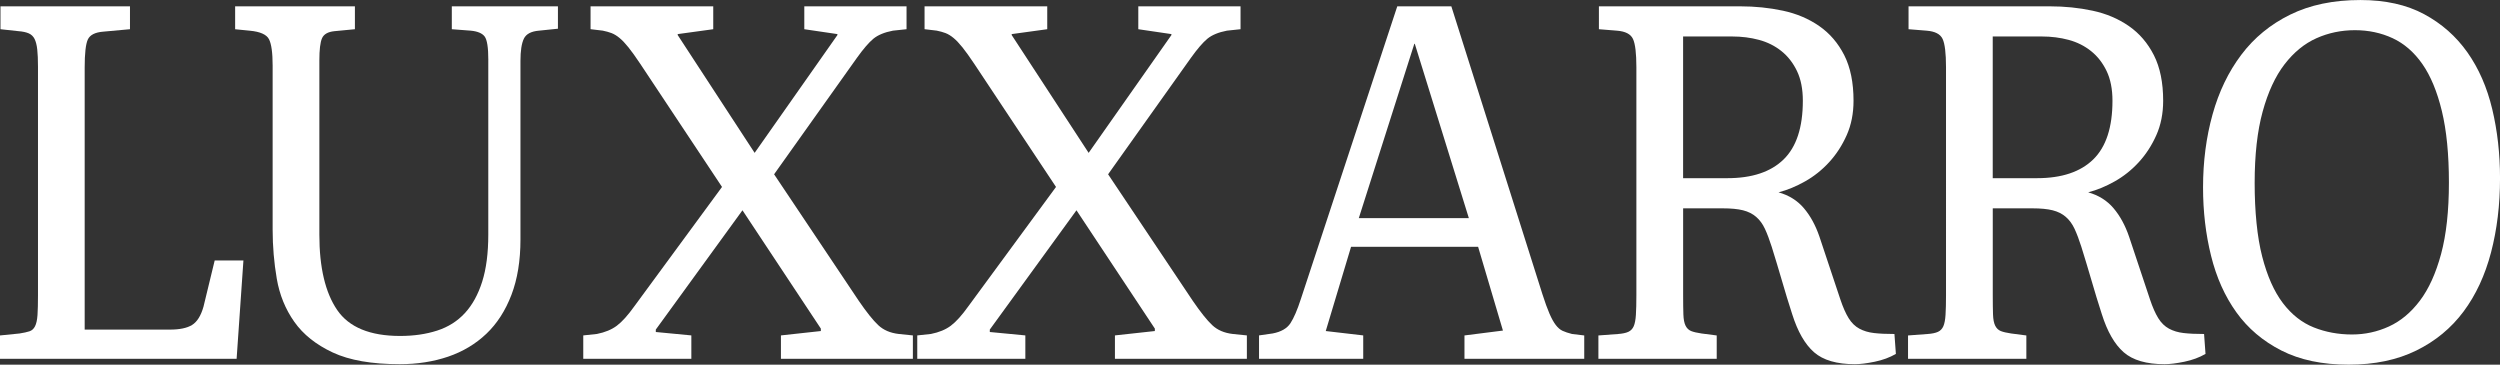 <svg viewBox="0 0 881.29 128.55" xmlns="http://www.w3.org/2000/svg" data-name="Layer 2" id="Layer_2">
  <rect x="0" y="0" width="881.29" height="128.55" fill="#333333" stroke="none"/>
  <defs>
    <style>
      .cls-1 {
        fill: #fff;
      }
    </style>
  </defs>
  <g data-name="默认值" id="_默认值">
    <g>
      <path d="M29.86,116.19h30.03c3.43,0,6.03-.54,7.81-1.63,1.77-1.09,3.12-3.23,4.03-6.44l3.95-16.3h10.13l-2.4,34.67H0v-8.24l6.87-.69c1.49-.23,2.66-.49,3.52-.77.86-.28,1.51-.88,1.97-1.8.46-.91.74-2.23.86-3.95.11-1.72.17-4,.17-6.87V23.51c0-2.52-.09-4.55-.26-6.09-.17-1.54-.49-2.77-.94-3.69-.46-.91-1.15-1.57-2.06-1.97-.92-.4-2.12-.66-3.6-.77L.17,10.3V2.23h45.65v8.07l-9.44.86c-2.86.23-4.66,1.15-5.41,2.75-.75,1.6-1.12,4.92-1.12,9.95v92.33Z" class="cls-1"></path>
      <path d="M172.14,21.11c0-4.35-.43-7.09-1.29-8.24-.86-1.14-2.49-1.83-4.89-2.06l-6.69-.51V2.23h37.41v7.89l-6.69.69c-2.75.23-4.52,1.17-5.32,2.83-.8,1.66-1.2,4.26-1.2,7.81v62.99c0,7.44-1.06,13.93-3.17,19.48-2.12,5.55-5.06,10.13-8.84,13.73-3.78,3.6-8.27,6.29-13.47,8.07-5.21,1.77-10.9,2.66-17.08,2.66-9.84,0-17.71-1.37-23.6-4.12-5.89-2.75-10.41-6.35-13.56-10.81-3.15-4.46-5.21-9.53-6.18-15.19-.97-5.66-1.46-11.41-1.46-17.25V23.17c0-4.58-.43-7.69-1.29-9.35-.86-1.66-3.12-2.66-6.78-3l-5.15-.51V2.23h42.22v8.07l-7.21.69c-2.29.23-3.75,1.06-4.38,2.49-.63,1.43-.94,4.03-.94,7.81v61.44c0,11.56,2.09,20.4,6.26,26.52,4.17,6.12,11.58,9.18,22.23,9.18,4.81,0,9.15-.63,13.04-1.89,3.89-1.26,7.15-3.32,9.78-6.18,2.63-2.86,4.66-6.55,6.09-11.07,1.43-4.52,2.15-10.04,2.15-16.56V21.11Z" class="cls-1"></path>
      <path d="M254.52,65.9l-28.83-43.42c-1.6-2.4-2.98-4.32-4.12-5.75-1.15-1.43-2.2-2.54-3.18-3.35-.97-.8-1.92-1.37-2.83-1.72-.92-.34-1.95-.63-3.09-.86l-4.29-.51V2.23h43.25v8.07l-12.53,1.72v.34l27.12,41.53,29.18-41.53v-.34l-11.67-1.72V2.23h36.04v8.07l-4.8.51c-2.98.57-5.26,1.52-6.87,2.83-1.6,1.32-3.55,3.58-5.84,6.78l-29.18,41.02,29.86,44.62c2.75,4.01,5.03,6.87,6.87,8.58,1.83,1.72,4.23,2.75,7.21,3.09l4.98.51v8.24h-46.51v-8.24l14.07-1.54v-.86l-27.63-41.71-30.55,42.05v.86l12.53,1.2v8.24h-38.1v-8.24l4.81-.51c2.86-.57,5.21-1.54,7.04-2.92,1.83-1.37,3.89-3.66,6.18-6.87l30.89-42.05Z" class="cls-1"></path>
      <path d="M372.26,65.9l-28.83-43.42c-1.6-2.4-2.98-4.32-4.12-5.75-1.15-1.43-2.2-2.54-3.18-3.35-.97-.8-1.92-1.37-2.83-1.72-.92-.34-1.95-.63-3.09-.86l-4.29-.51V2.23h43.25v8.07l-12.53,1.72v.34l27.12,41.53,29.18-41.53v-.34l-11.67-1.72V2.23h36.04v8.07l-4.8.51c-2.98.57-5.26,1.52-6.87,2.83-1.6,1.32-3.55,3.58-5.84,6.78l-29.18,41.02,29.86,44.62c2.75,4.01,5.03,6.87,6.87,8.58,1.83,1.72,4.23,2.75,7.21,3.09l4.98.51v8.24h-46.51v-8.24l14.07-1.54v-.86l-27.63-41.71-30.55,42.05v.86l12.53,1.2v8.24h-38.1v-8.24l4.81-.51c2.86-.57,5.21-1.54,7.04-2.92,1.83-1.37,3.89-3.66,6.18-6.87l30.89-42.05Z" class="cls-1"></path>
      <path d="M511.62,2.23l32.09,101.43c.92,2.86,1.74,5.15,2.49,6.87.74,1.72,1.49,3.06,2.23,4.03.74.97,1.54,1.66,2.4,2.06.86.4,1.97.77,3.35,1.12l4.29.51v8.24h-42.22v-8.24l13.56-1.72-8.75-29.52h-44.79l-8.92,29.69,13.21,1.54v8.24h-36.73v-8.24l4.81-.69c2.97-.57,5.06-1.77,6.26-3.6,1.2-1.83,2.43-4.69,3.69-8.58L492.56,2.23h19.05ZM498.74,15.45h-.17l-19.57,61.44h38.79l-19.05-61.44Z" class="cls-1"></path>
      <path d="M668.31,124.77c-2.17,1.26-4.66,2.17-7.46,2.75-2.81.57-5.12.86-6.95.86-6.41,0-11.21-1.4-14.42-4.21-3.2-2.8-5.78-7.29-7.72-13.47-1.26-3.89-2.46-7.81-3.6-11.76-1.15-3.95-2.35-7.92-3.6-11.93-.8-2.52-1.6-4.63-2.4-6.35-.8-1.72-1.83-3.12-3.09-4.21-1.26-1.09-2.81-1.86-4.63-2.32-1.83-.46-4.23-.69-7.21-.69h-13.9v30.55c0,2.86.03,5.15.09,6.87.06,1.72.31,3.03.77,3.95.46.92,1.12,1.54,1.97,1.89.86.34,2.09.63,3.69.86l5.32.69v8.24h-41.71v-8.24l6.87-.51c1.6-.11,2.83-.37,3.69-.77.86-.4,1.49-1.06,1.89-1.97.4-.91.66-2.26.77-4.03.11-1.77.17-4.09.17-6.95V23.68c0-4.92-.4-8.24-1.2-9.95-.8-1.72-2.69-2.69-5.66-2.92l-6.35-.51V2.23h49.77c5.26,0,10.3.51,15.1,1.54,4.8,1.03,9.07,2.83,12.79,5.41,3.72,2.57,6.66,6.01,8.84,10.3,2.17,4.29,3.26,9.64,3.26,16.05,0,4.46-.8,8.5-2.4,12.1-1.6,3.6-3.66,6.78-6.18,9.53-2.52,2.75-5.35,5.01-8.5,6.78-3.15,1.78-6.26,3.06-9.35,3.86,3.66,1.03,6.63,2.89,8.92,5.58,2.29,2.69,4.12,6.04,5.49,10.04l7.38,22.14c.92,2.75,1.89,4.95,2.92,6.61,1.03,1.66,2.29,2.89,3.78,3.69,1.49.8,3.2,1.32,5.15,1.54,1.94.23,4.35.34,7.21.34l.51,7.04ZM593.31,62.81h15.62c8.69,0,15.3-2.2,19.82-6.61,4.52-4.4,6.78-11.3,6.78-20.68,0-4.12-.69-7.61-2.06-10.47-1.37-2.86-3.2-5.21-5.49-7.04-2.29-1.83-4.92-3.15-7.89-3.95-2.98-.8-6.12-1.2-9.44-1.2h-17.33v49.94Z" class="cls-1"></path>
      <path d="M777.46,124.77c-2.17,1.26-4.66,2.17-7.46,2.75-2.81.57-5.12.86-6.95.86-6.41,0-11.21-1.4-14.42-4.21-3.2-2.8-5.78-7.29-7.72-13.47-1.26-3.89-2.46-7.81-3.6-11.76-1.15-3.95-2.35-7.92-3.6-11.93-.8-2.52-1.6-4.63-2.4-6.35-.8-1.72-1.83-3.12-3.09-4.21-1.26-1.09-2.81-1.86-4.63-2.32-1.83-.46-4.23-.69-7.21-.69h-13.9v30.55c0,2.86.03,5.15.09,6.87.06,1.72.31,3.03.77,3.95.46.92,1.12,1.54,1.97,1.89.86.34,2.09.63,3.69.86l5.32.69v8.24h-41.71v-8.24l6.87-.51c1.6-.11,2.83-.37,3.69-.77.86-.4,1.49-1.06,1.89-1.97.4-.91.66-2.26.77-4.03.11-1.77.17-4.09.17-6.95V23.68c0-4.92-.4-8.24-1.2-9.95-.8-1.72-2.69-2.69-5.66-2.92l-6.35-.51V2.23h49.77c5.26,0,10.3.51,15.1,1.54,4.8,1.03,9.07,2.83,12.79,5.41,3.72,2.57,6.66,6.01,8.84,10.3,2.17,4.29,3.26,9.64,3.26,16.05,0,4.46-.8,8.5-2.4,12.1-1.6,3.6-3.66,6.78-6.18,9.53-2.52,2.75-5.35,5.01-8.5,6.78-3.15,1.78-6.26,3.06-9.35,3.86,3.66,1.03,6.63,2.89,8.92,5.58,2.29,2.69,4.12,6.04,5.49,10.04l7.38,22.14c.92,2.75,1.89,4.95,2.92,6.61,1.03,1.66,2.29,2.89,3.78,3.69,1.49.8,3.2,1.32,5.15,1.54,1.94.23,4.35.34,7.21.34l.51,7.04ZM702.46,62.81h15.62c8.69,0,15.3-2.2,19.82-6.61,4.52-4.4,6.78-11.3,6.78-20.68,0-4.12-.69-7.61-2.06-10.47-1.37-2.86-3.2-5.21-5.49-7.04-2.29-1.83-4.92-3.15-7.89-3.95-2.98-.8-6.12-1.2-9.44-1.2h-17.33v49.94Z" class="cls-1"></path>
      <path d="M827.92,128.55c-9.27,0-17.16-1.66-23.68-4.98-6.52-3.32-11.82-7.81-15.88-13.47-4.06-5.66-7.04-12.3-8.92-19.91-1.89-7.61-2.83-15.64-2.83-24.11,0-9.15,1.12-17.73,3.35-25.74,2.23-8.01,5.6-15.02,10.13-21.02,4.52-6.01,10.27-10.73,17.25-14.16,6.98-3.43,15.22-5.15,24.71-5.15,8.81,0,16.3,1.66,22.48,4.98,6.18,3.32,11.27,7.81,15.27,13.47,4,5.66,6.92,12.33,8.75,19.99,1.83,7.67,2.75,15.79,2.75,24.37,0,9.38-1.06,18.11-3.17,26.17-2.12,8.07-5.35,15.02-9.7,20.85-4.35,5.83-9.9,10.41-16.65,13.73-6.75,3.32-14.7,4.98-23.86,4.98ZM829.12,117.91c4.57,0,8.92-.94,13.04-2.83s7.75-4.92,10.9-9.1c3.15-4.17,5.63-9.67,7.47-16.48,1.83-6.81,2.75-15.19,2.75-25.14s-.83-18.36-2.49-25.23c-1.66-6.86-3.95-12.38-6.87-16.56-2.92-4.18-6.41-7.21-10.47-9.1-4.06-1.89-8.5-2.83-13.3-2.83s-9.33.94-13.56,2.83c-4.23,1.89-7.98,4.95-11.24,9.18-3.26,4.23-5.83,9.78-7.72,16.65-1.89,6.86-2.83,15.27-2.83,25.23s.88,19.05,2.66,25.92c1.77,6.87,4.2,12.33,7.29,16.39,3.09,4.06,6.72,6.92,10.9,8.58,4.17,1.66,8.67,2.49,13.47,2.49Z" class="cls-1"></path>
    </g>
  </g>
</svg>